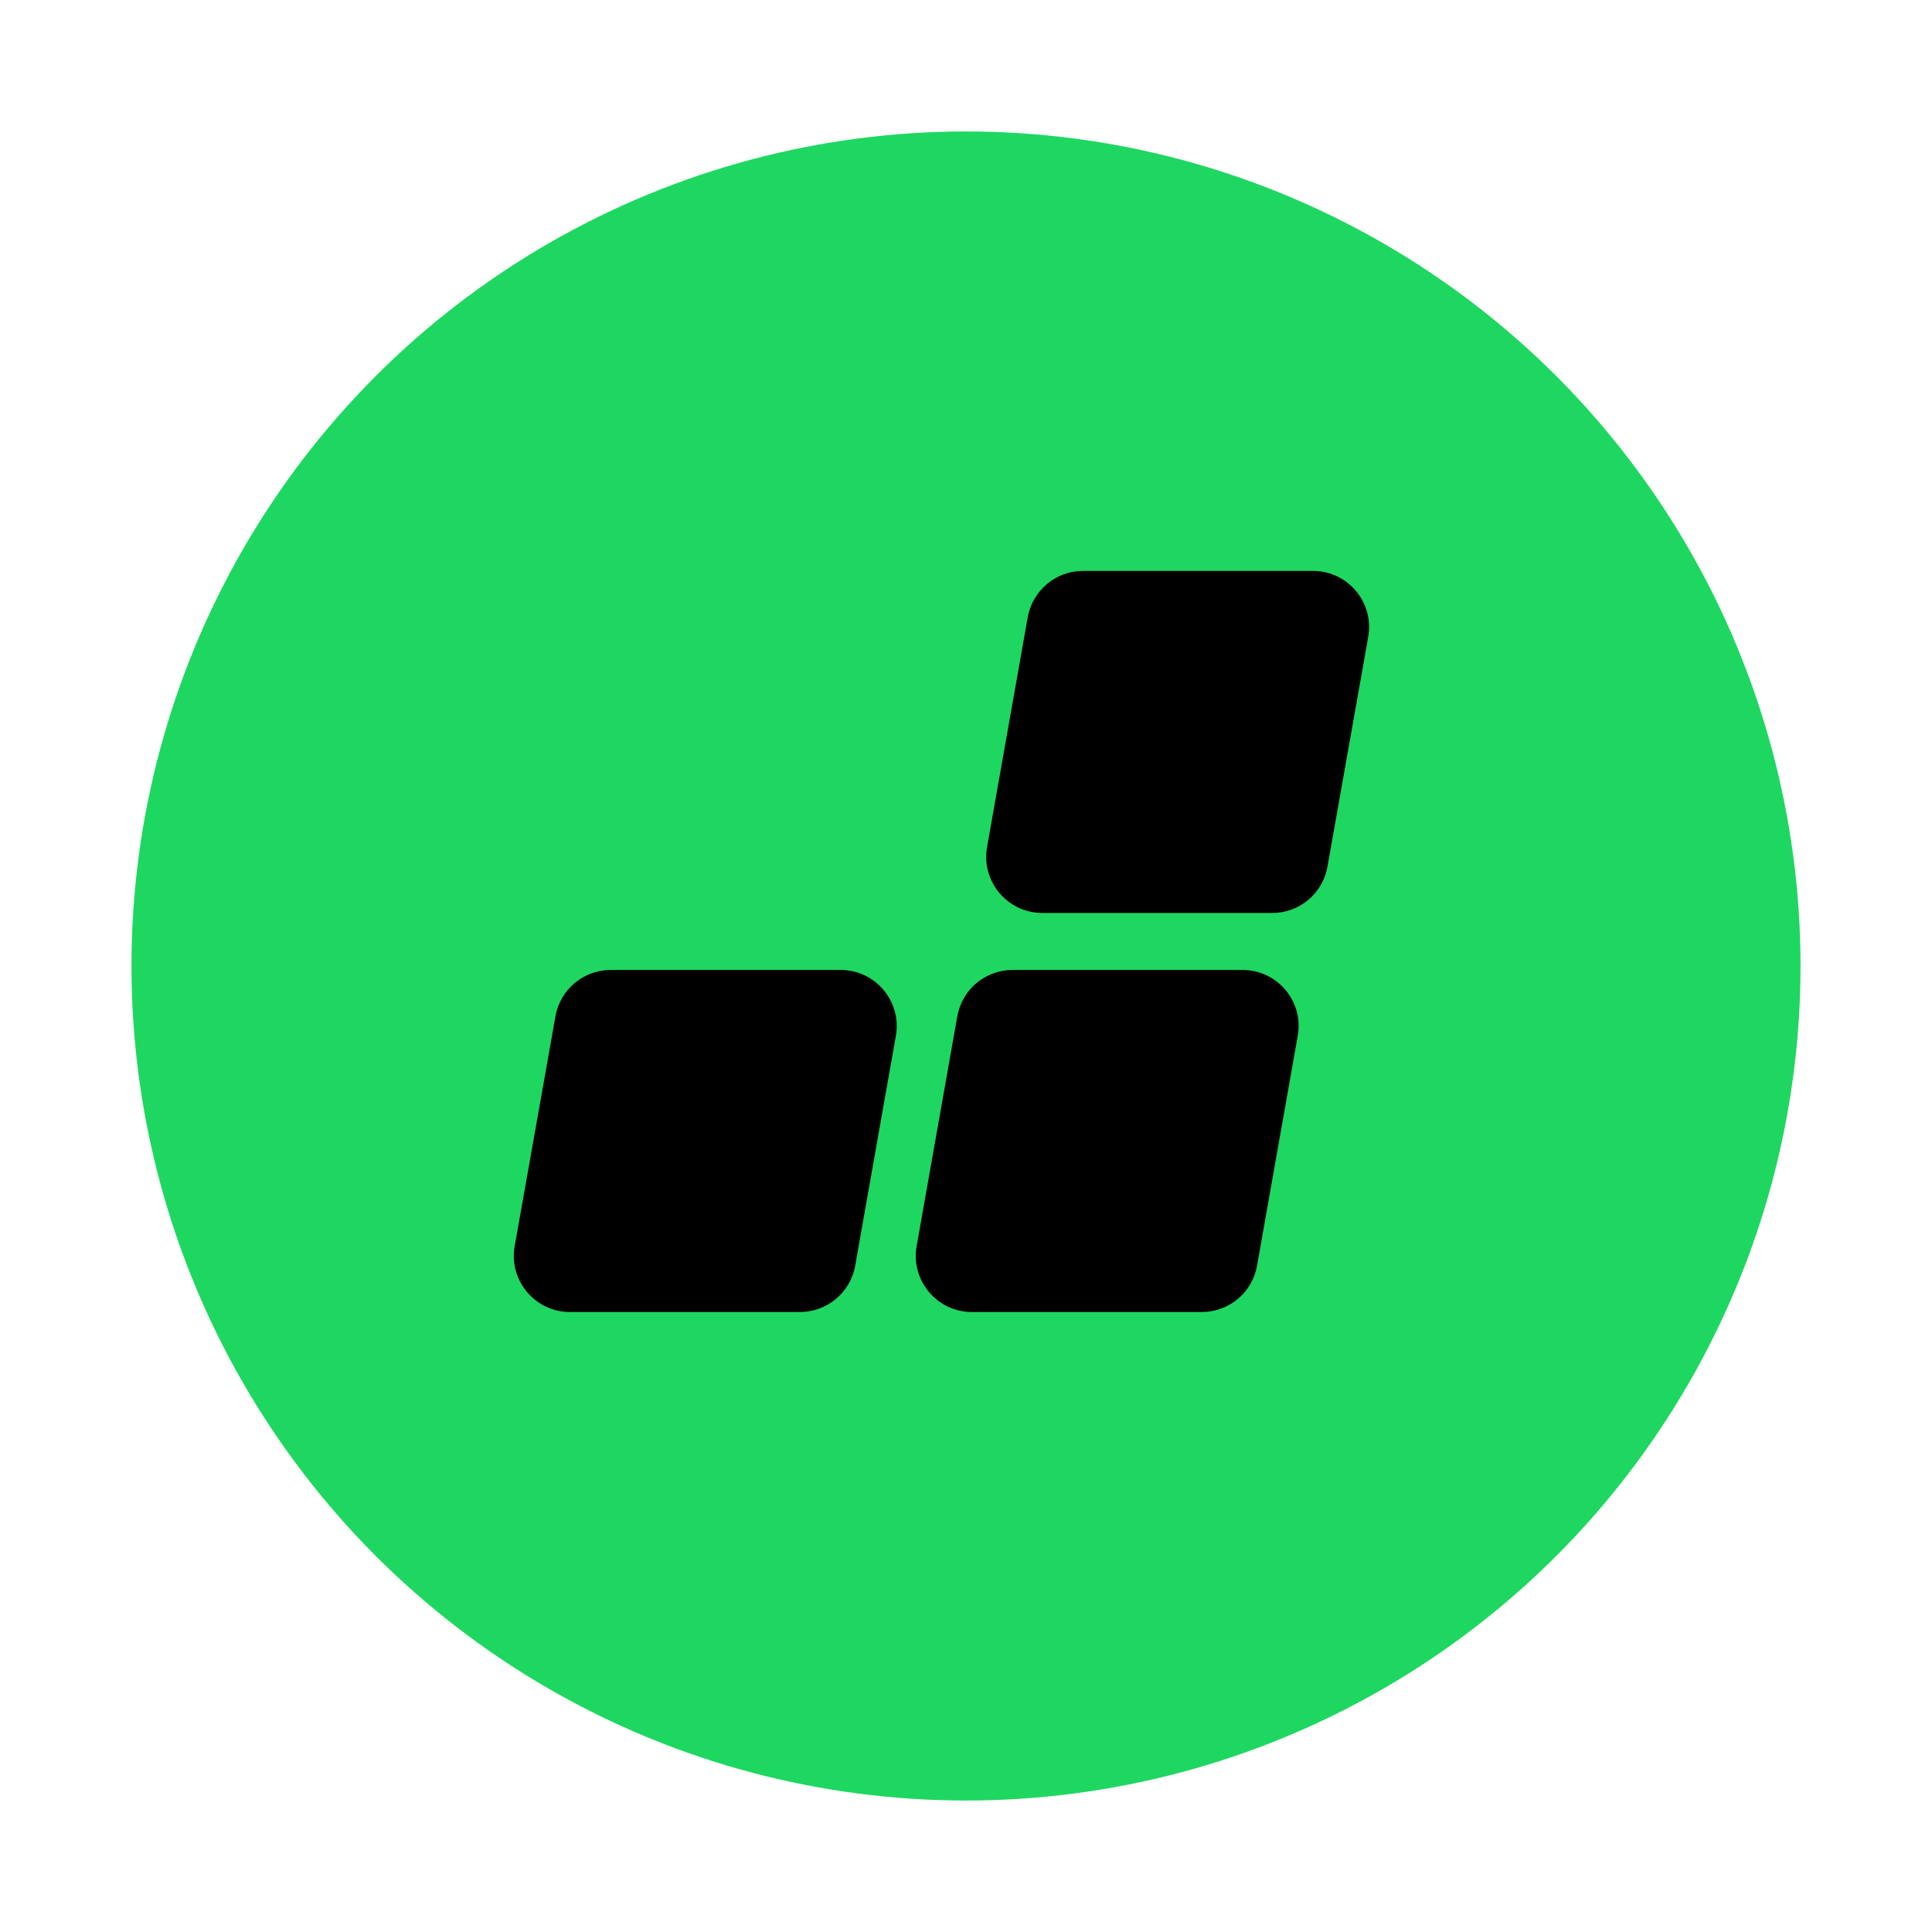 <svg width="20" height="20" viewBox="0 0 20 20" fill="none" xmlns="http://www.w3.org/2000/svg">
  <circle cx="10" cy="10" r="8.639" fill="#1ED760" />
  <path
    d="M10.639 6.39C10.689 6.112 10.93 5.91 11.211 5.91H13.592C13.953 5.91 14.227 6.237 14.164 6.592L13.742 8.971C13.693 9.249 13.452 9.451 13.171 9.451H10.79C10.429 9.451 10.155 9.124 10.218 8.769L10.639 6.39Z"
    fill="black" />
  <path
    d="M9.91 10.521C9.959 10.243 10.2 10.041 10.482 10.041H12.863C13.224 10.041 13.498 10.367 13.434 10.723L13.013 13.102C12.964 13.38 12.723 13.582 12.441 13.582H10.061C9.7 13.582 9.426 13.255 9.489 12.9L9.91 10.521Z"
    fill="black" />
  <path
    d="M6.322 10.041C6.04 10.041 5.799 10.243 5.75 10.521L5.328 12.9C5.265 13.255 5.539 13.582 5.9 13.582H8.281C8.562 13.582 8.804 13.38 8.853 13.102L9.274 10.723C9.337 10.367 9.063 10.041 8.702 10.041H6.322Z"
    fill="black" />
</svg>